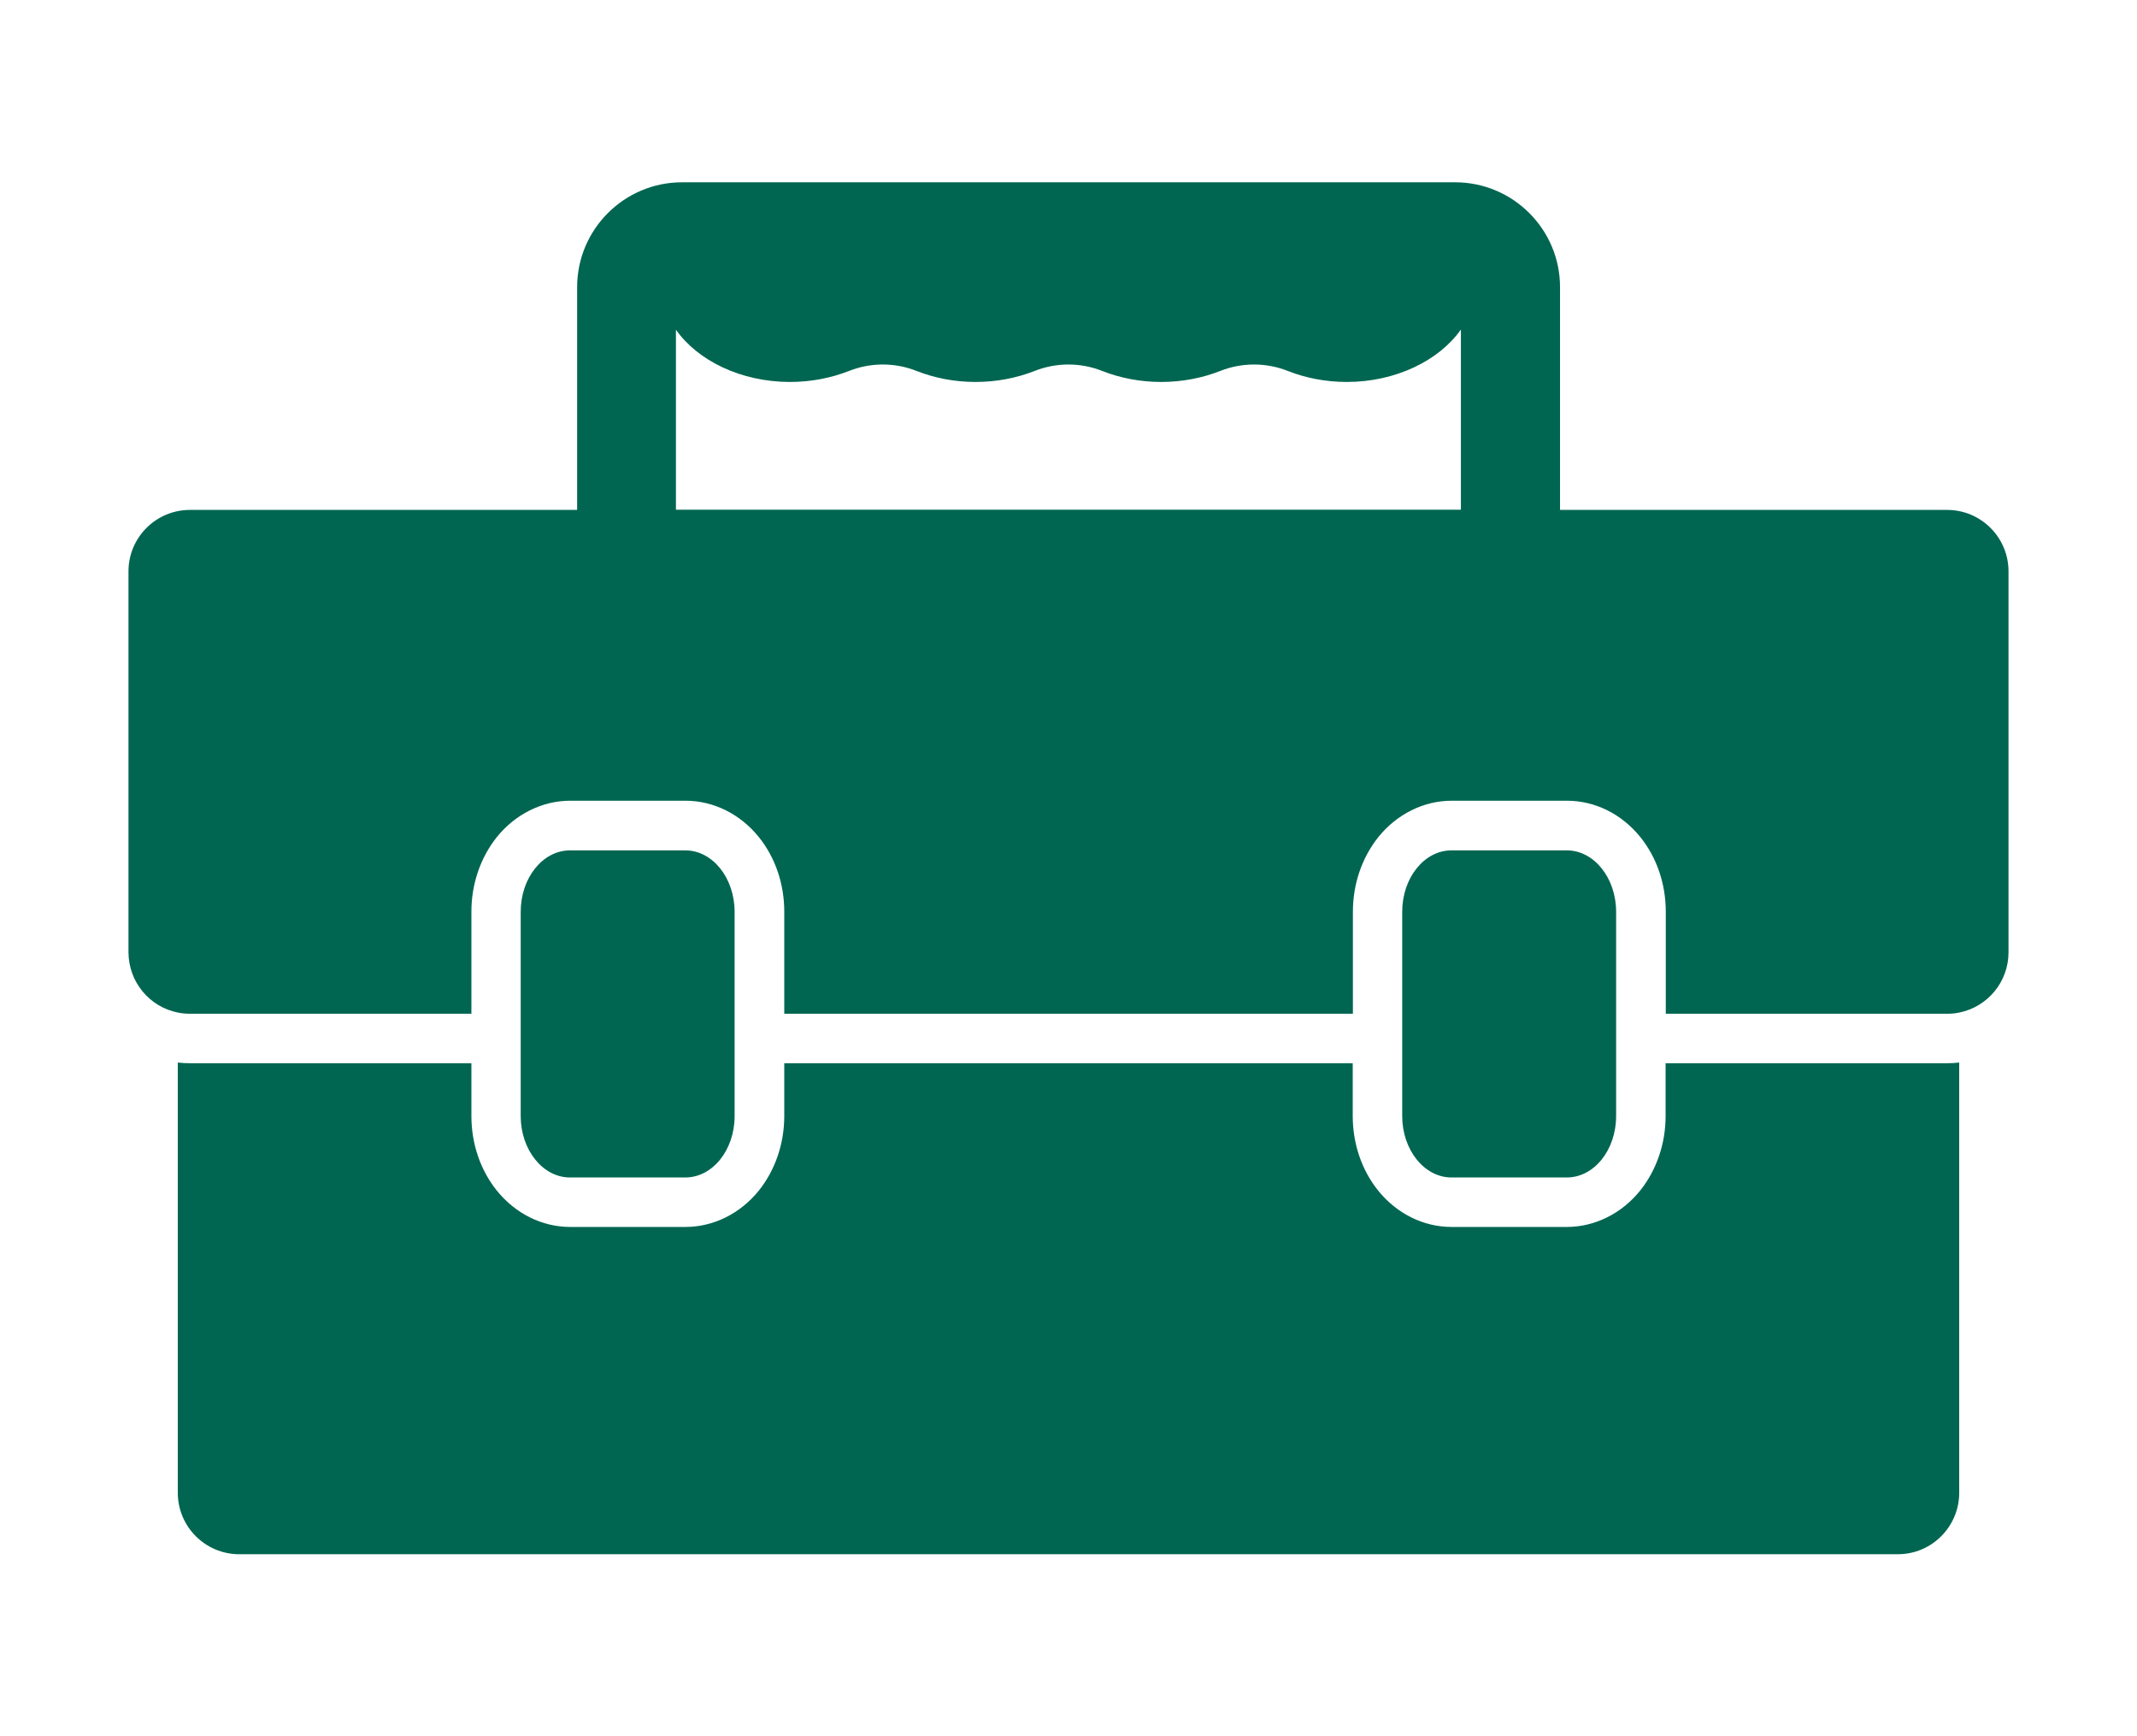 <?xml version="1.0" encoding="utf-8"?>
<!-- Generator: Adobe Illustrator 25.3.1, SVG Export Plug-In . SVG Version: 6.00 Build 0)  -->
<svg version="1.1" id="Capa_1" xmlns="http://www.w3.org/2000/svg" xmlns:xlink="http://www.w3.org/1999/xlink" x="0px" y="0px"
	 viewBox="0 0 123.08 100" style="enable-background:new 0 0 123.08 100;" xml:space="preserve">
<style type="text/css">
	.st0{fill:#006651;}
</style>
<g>
	<g>
		<g>
			<path class="st0" d="M112.84,85.98V61.2c-0.23,0.03-0.47,0.04-0.71,0.04h-16.2v3.04c0,1.59-0.52,3.11-1.46,4.29
				c-1.07,1.33-2.62,2.1-4.23,2.1h-6.64c-1.62,0-3.16-0.77-4.23-2.1c-0.94-1.17-1.46-2.69-1.46-4.29v-3.04H45.17v3.04
				c0,1.59-0.52,3.11-1.46,4.29c-1.07,1.33-2.62,2.1-4.23,2.1h-6.64c-1.62,0-3.16-0.77-4.23-2.1c-0.94-1.17-1.46-2.69-1.46-4.29
				v-3.04h-16.2c-0.24,0-0.48-0.01-0.71-0.04v24.78c0,1.95,1.58,3.54,3.54,3.54h95.53C111.26,89.52,112.84,87.93,112.84,85.98z"/>
			<path class="st0" d="M10.24,58.32c0.23,0.05,0.47,0.07,0.71,0.07h16.2v-5.88c0-1.59,0.52-3.11,1.46-4.29
				c1.07-1.33,2.62-2.1,4.23-2.1h6.64c1.62,0,3.16,0.77,4.23,2.1c0.94,1.17,1.46,2.69,1.46,4.29v5.88h32.75v-5.88
				c0-1.59,0.52-3.11,1.46-4.29c1.07-1.33,2.62-2.1,4.23-2.1h6.64c1.62,0,3.16,0.77,4.23,2.1c0.94,1.17,1.46,2.69,1.46,4.29v5.88
				h16.2c0.24,0,0.48-0.02,0.71-0.07c1.62-0.33,2.83-1.76,2.83-3.47V32.91c0-1.95-1.58-3.54-3.54-3.54H89.85v-1.42v-1.42v-9.99
				c0-3.33-2.71-6.04-6.04-6.04H39.28c-3.33,0-6.04,2.71-6.04,6.04v9.99v1.42v1.42H10.94c-1.95,0-3.54,1.58-3.54,3.54v21.95
				C7.41,56.57,8.62,58,10.24,58.32z M38.93,27.95v-1.42v-7.54C40.18,20.77,42.68,22,45.5,22c1.21,0,2.37-0.23,3.39-0.63
				c1.25-0.5,2.66-0.5,3.91,0c1.02,0.4,2.17,0.63,3.39,0.63c1.21,0,2.37-0.23,3.39-0.63c1.25-0.5,2.66-0.5,3.91,0
				c1.02,0.4,2.17,0.63,3.39,0.63c1.21,0,2.37-0.23,3.39-0.63c1.25-0.5,2.66-0.5,3.91,0c1.02,0.4,2.17,0.63,3.39,0.63
				c2.82,0,5.32-1.24,6.57-3.02v7.54v1.42v1.42H38.93V27.95z"/>
			<path class="st0" d="M90.24,67.82c1.57,0,2.84-1.58,2.84-3.54v-3.04v-1.42V58.4v-5.88c0-1.95-1.27-3.54-2.84-3.54h-6.64
				c-1.57,0-2.84,1.58-2.84,3.54v5.88v1.42v1.42v3.04c0,1.95,1.27,3.54,2.84,3.54H90.24z"/>
			<path class="st0" d="M39.47,67.82c1.57,0,2.84-1.58,2.84-3.54v-3.04v-1.42V58.4v-5.88c0-1.95-1.27-3.54-2.84-3.54h-6.64
				c-1.57,0-2.84,1.58-2.84,3.54v5.88v1.42v1.42v3.04c0,1.95,1.27,3.54,2.84,3.54H39.47z"/>
		</g>
	</g>
</g>
</svg>
